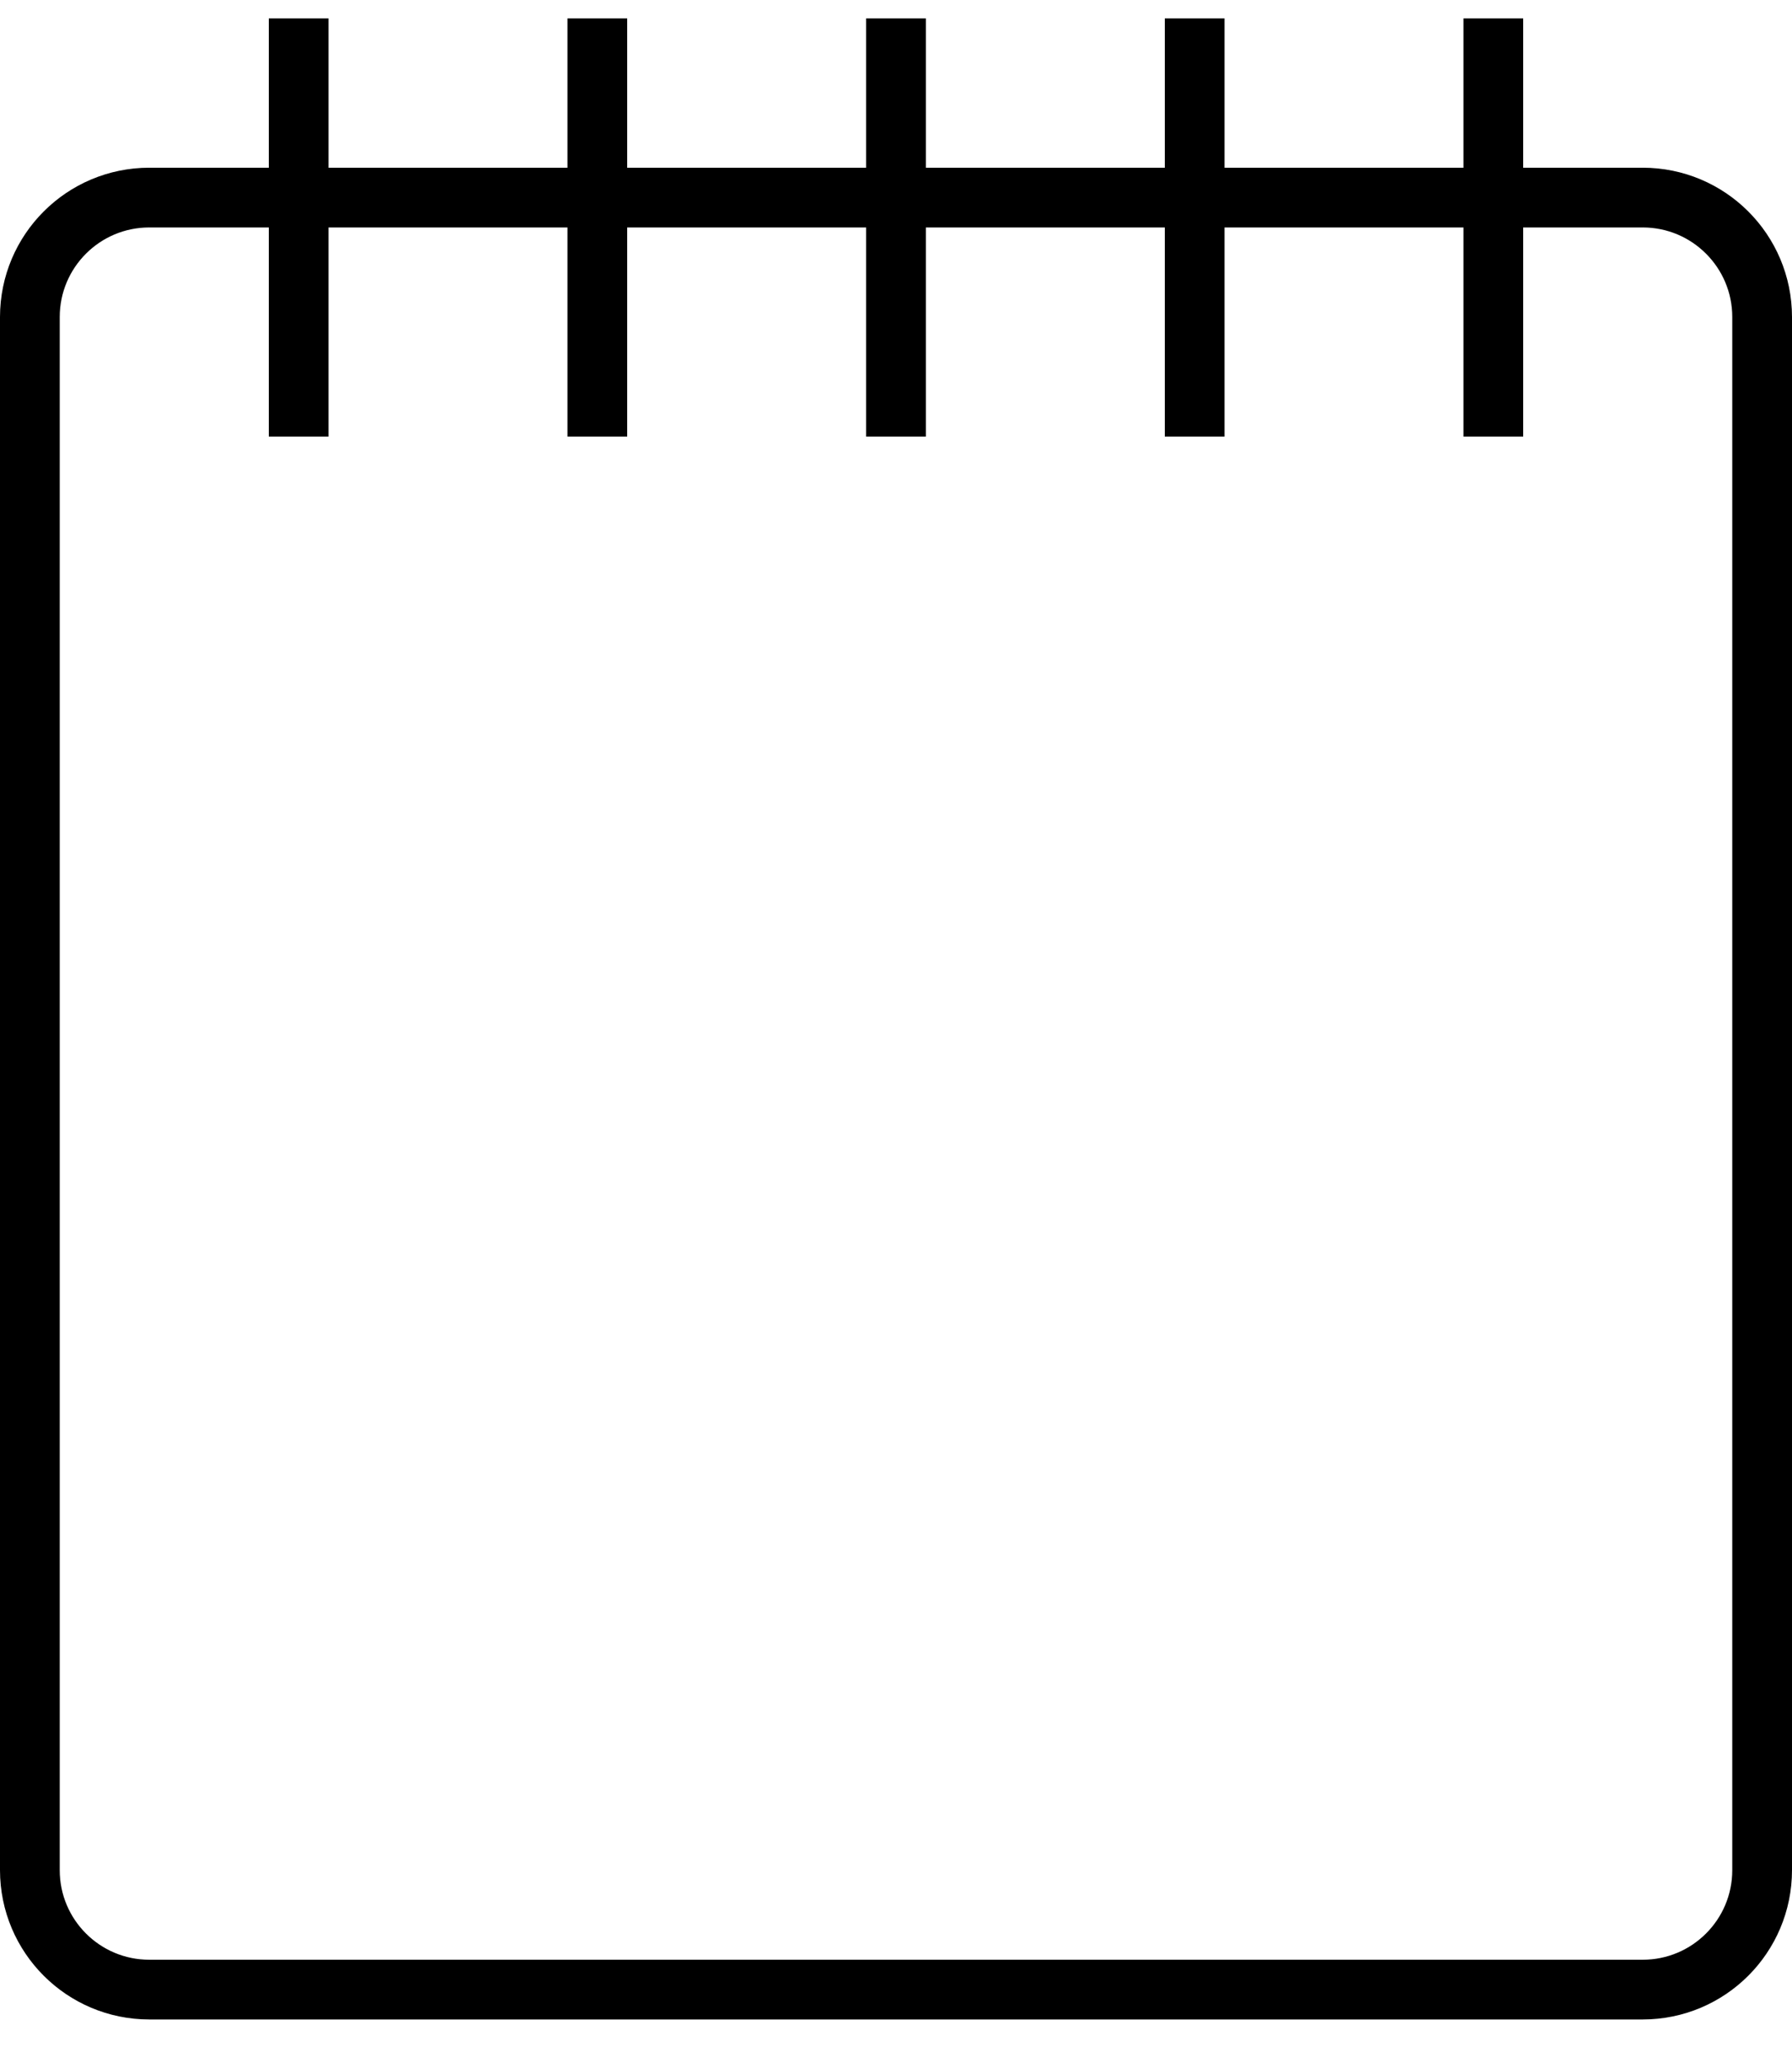 <svg width="26" height="30" viewBox="0 0 30 34" fill="none" xmlns="http://www.w3.org/2000/svg">
<path d="M5 0V7M10 0V7M15 0V7M20 0V7M25 0V7M2.5 3H27.5C28.605 3 29.5 3.895 29.5 5V31C29.5 32.105 28.605 33 27.5 33H2.5C1.395 33 0.5 32.105 0.5 31V5C0.5 3.895 1.395 3 2.5 3Z" stroke="black"/>
</svg>
